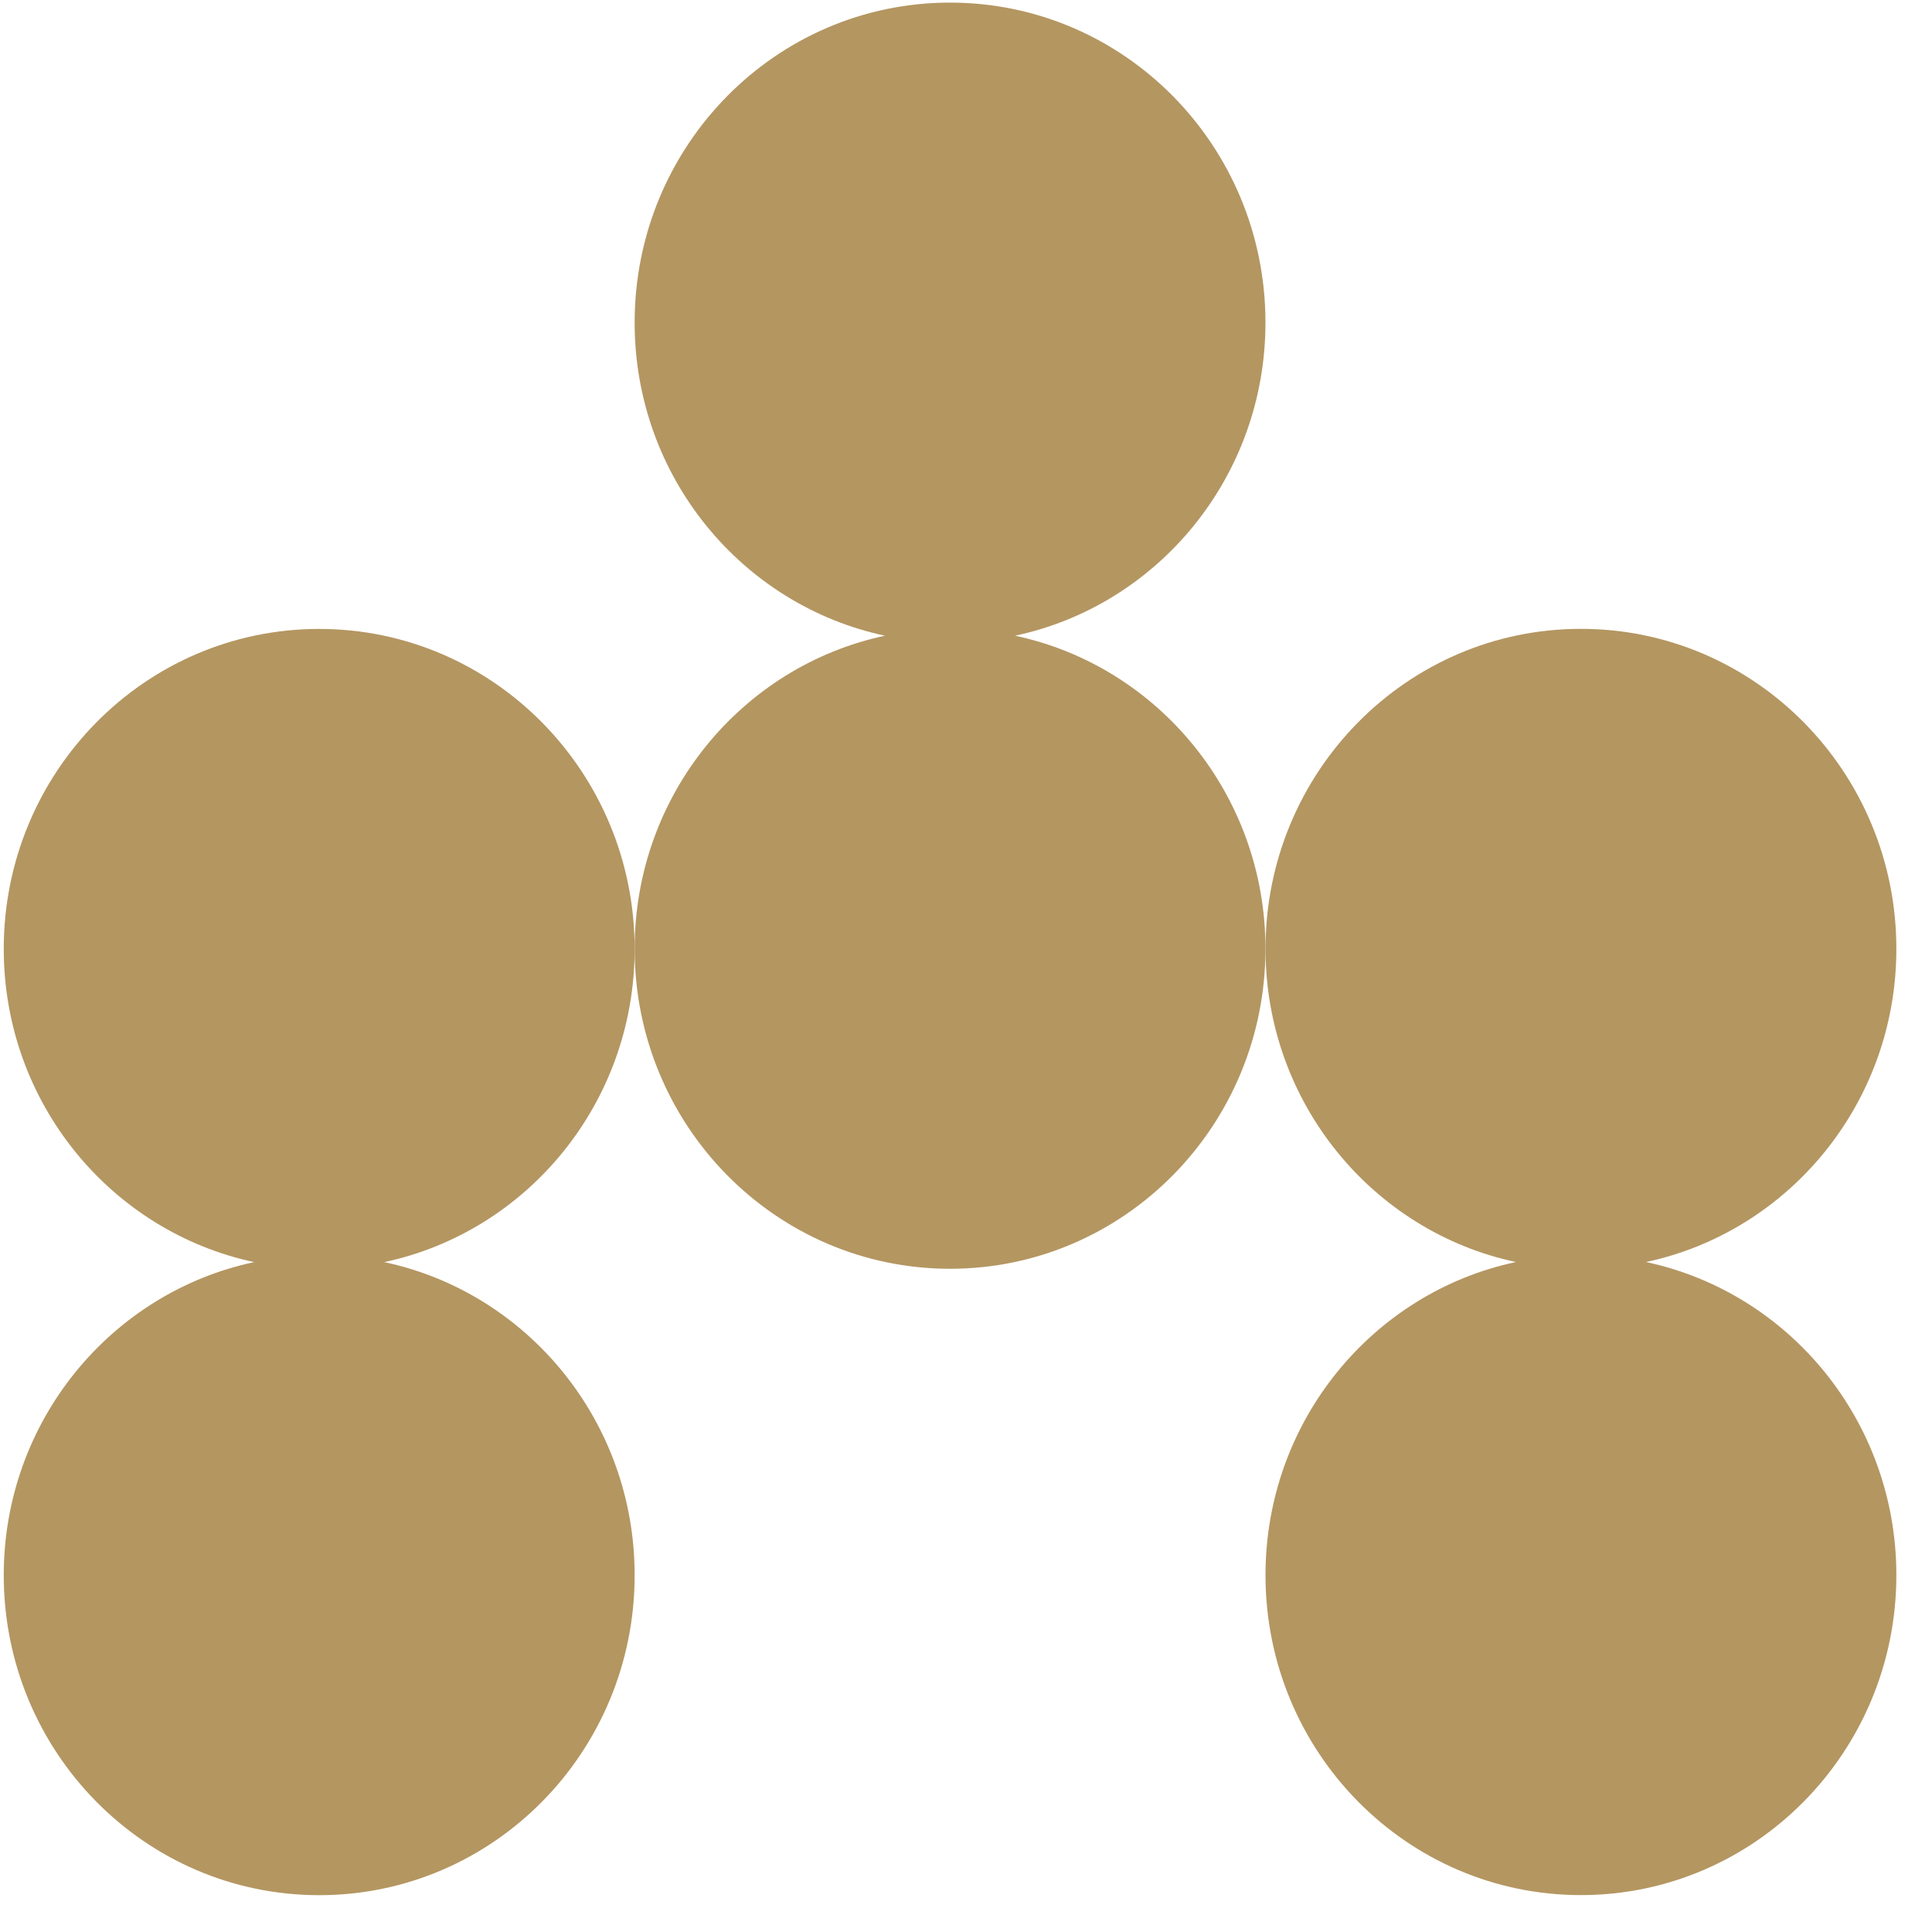 <svg xmlns="http://www.w3.org/2000/svg" width="49" height="49" viewBox="0 0 49 49" fill="none">
<path d="M8.095 15.951C3.676 15.951 0.095 19.585 0.095 24.066C0.095 27.975 2.819 31.236 6.446 32.01C2.819 32.78 0.095 36.044 0.095 39.951C0.095 44.434 3.676 48.066 8.095 48.066C12.515 48.066 16.096 44.434 16.096 39.951C16.096 36.041 13.372 32.78 9.745 32.01C13.372 31.239 16.096 27.975 16.096 24.066C16.096 19.585 12.513 15.951 8.095 15.951Z" fill="#b49661"/>
<path d="M25.745 16.123C29.372 15.352 32.095 12.088 32.095 8.182C32.095 3.698 28.515 0.066 24.095 0.066C19.676 0.066 16.096 3.698 16.096 8.182C16.096 12.091 18.819 15.352 22.446 16.123C18.819 16.893 16.096 20.157 16.096 24.064C16.096 28.547 19.678 32.179 24.095 32.179C28.513 32.179 32.095 28.545 32.095 24.064C32.095 20.157 29.372 16.893 25.745 16.123Z" fill="#b49661"/>
<path d="M41.745 32.008C45.372 31.237 48.096 27.973 48.096 24.064C48.096 19.583 44.515 15.949 40.096 15.949C35.676 15.949 32.096 19.583 32.096 24.064C32.096 27.973 34.819 31.235 38.446 32.008C34.819 32.778 32.096 36.042 32.096 39.949C32.096 44.432 35.678 48.064 40.096 48.064C44.513 48.064 48.096 44.432 48.096 39.949C48.096 36.04 45.372 32.778 41.745 32.008Z" fill="#b49661"/>
</svg>